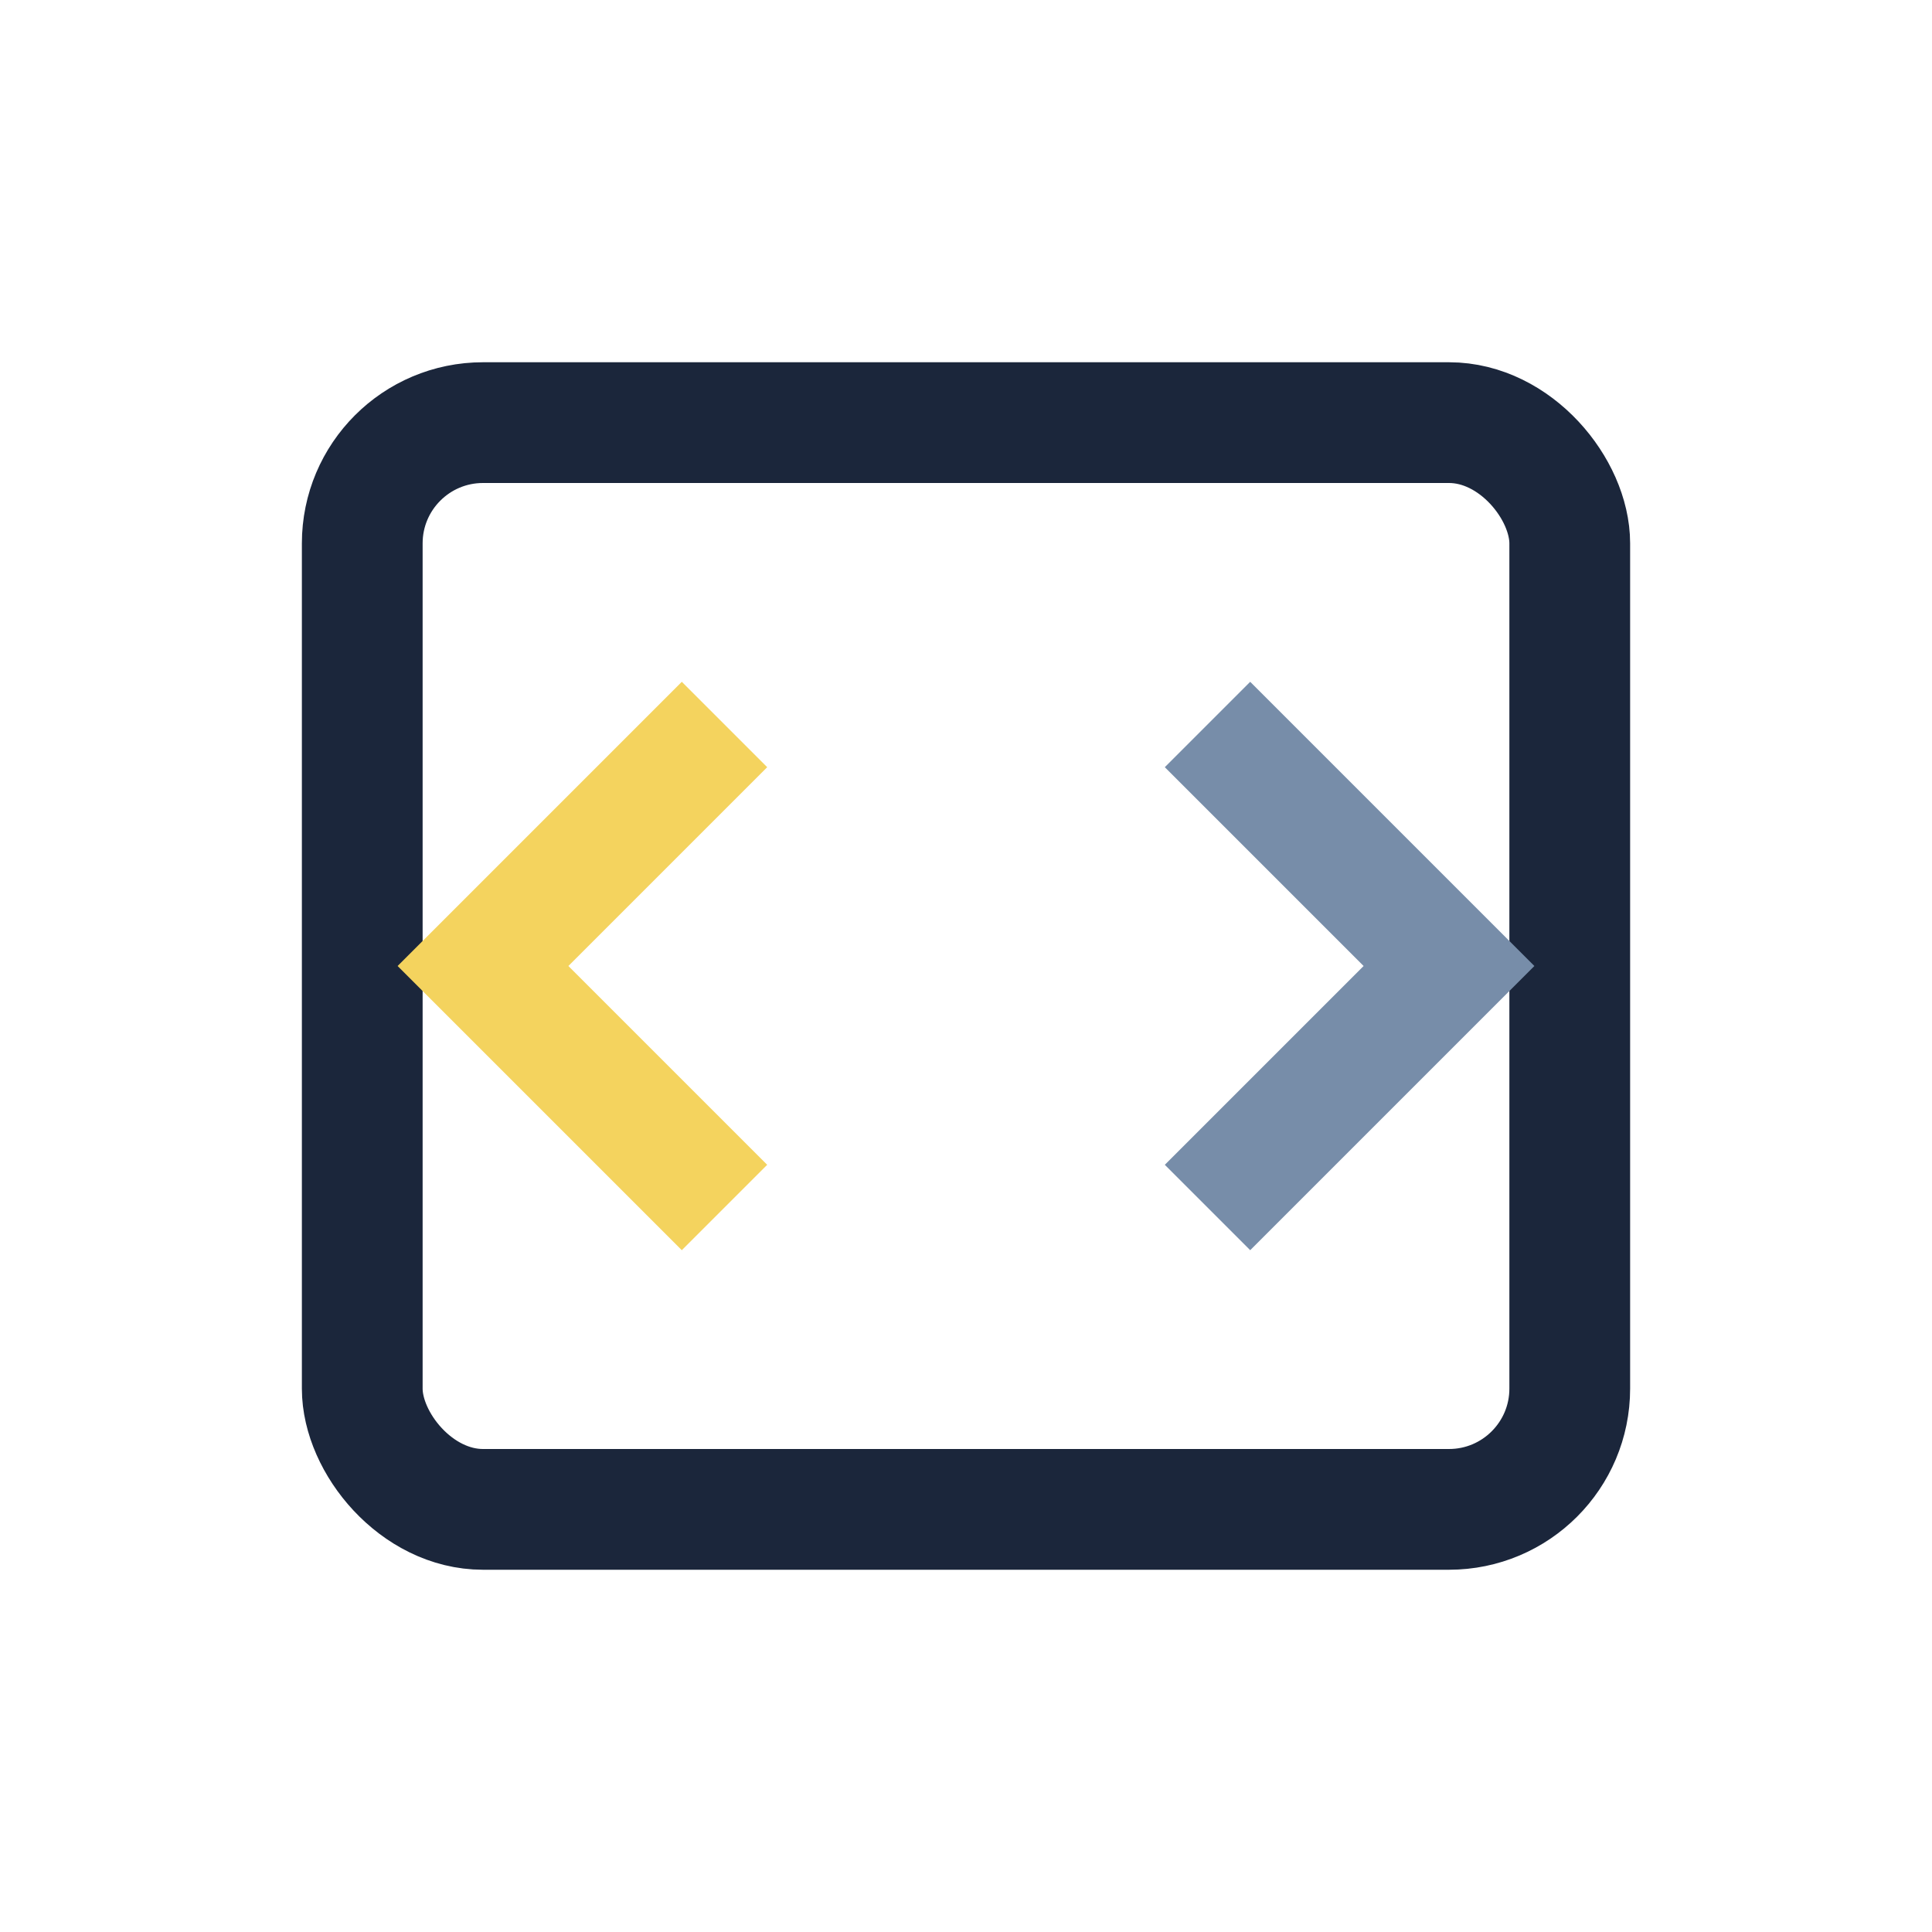 <?xml version="1.0" encoding="UTF-8"?>
<svg xmlns="http://www.w3.org/2000/svg" width="32" height="32" viewBox="0 0 32 32"><rect x="6" y="7" width="20" height="18" rx="2" stroke="#1B263B" stroke-width="2" fill="none"/><path d="M12 12l-4 4 4 4" stroke="#F4D35E" stroke-width="2" fill="none"/><path d="M20 12l4 4-4 4" stroke="#778DA9" stroke-width="2" fill="none"/></svg>